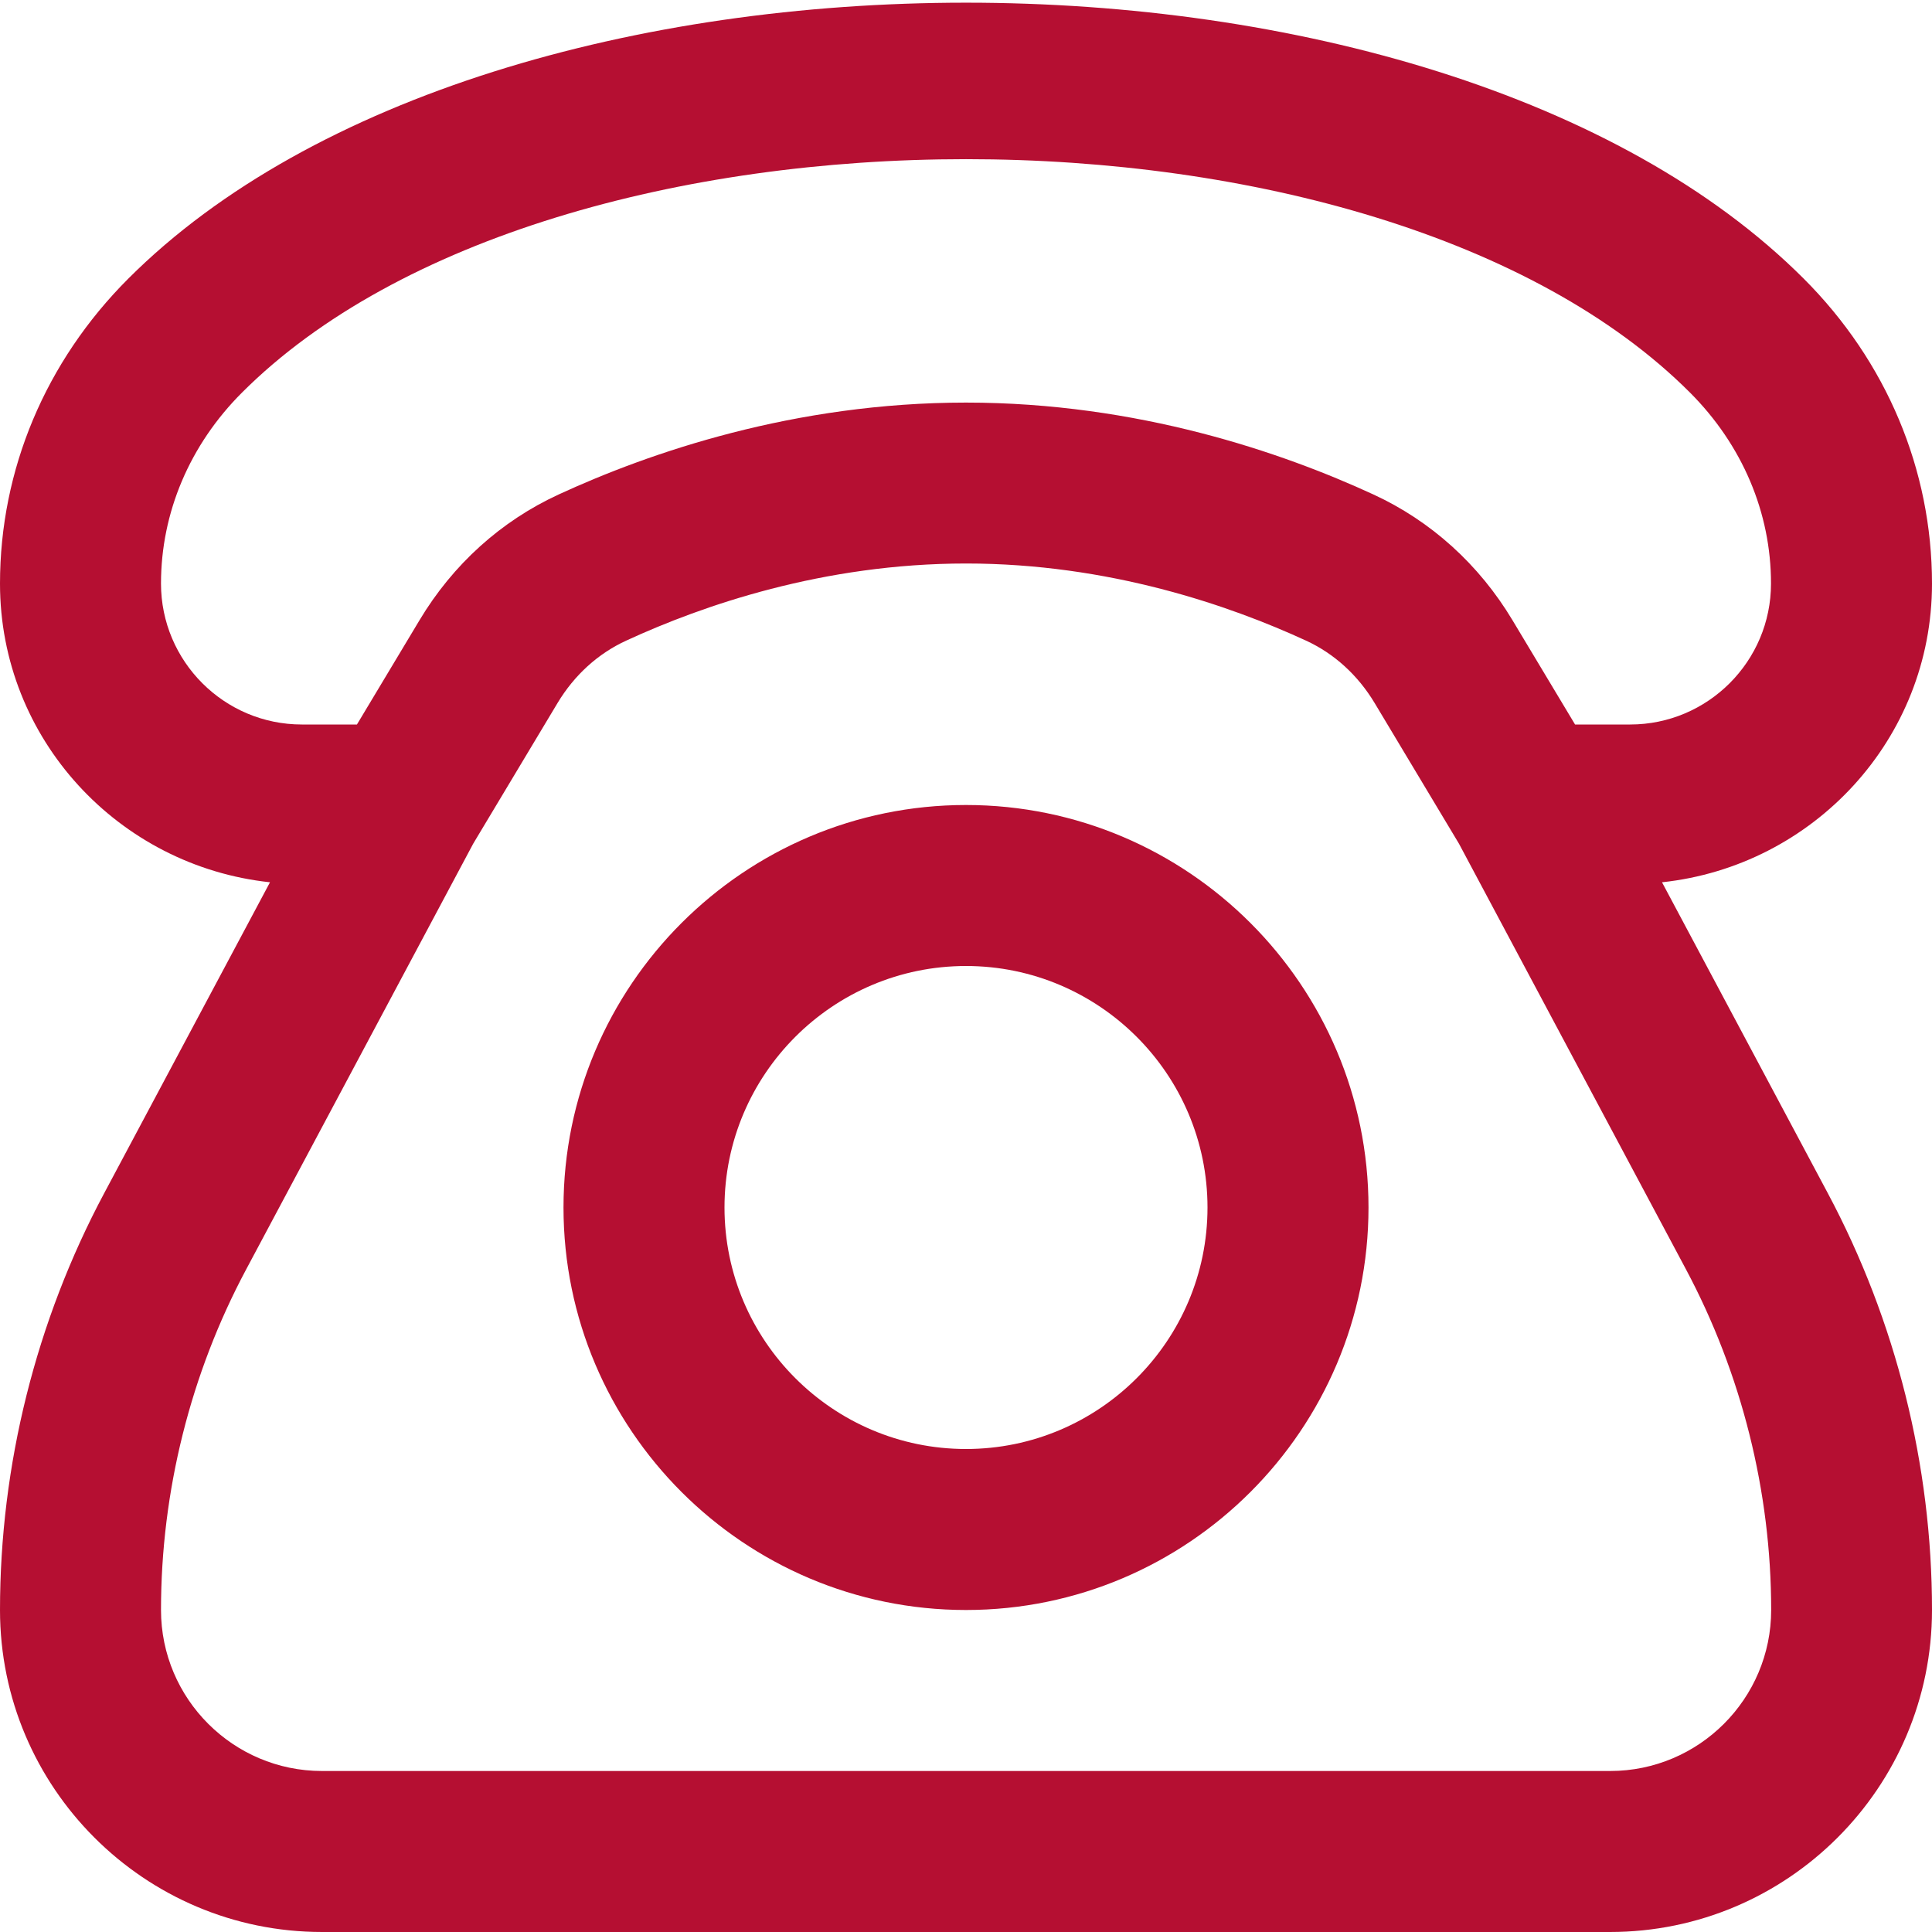 <?xml version="1.0" encoding="UTF-8"?> <svg xmlns="http://www.w3.org/2000/svg" id="Layer_1" data-name="Layer 1" viewBox="0 0 24 24"><path fill="#b50f32" d="m12,10c-2.757,0-5,2.243-5,5s2.243,5,5,5,5-2.243,5-5-2.243-5-5-5Zm0,8c-1.654,0-3-1.346-3-3s1.346-3,3-3,3,1.346,3,3-1.346,3-3,3Zm8.646-7.04c1.88-.201,3.354-1.778,3.354-3.709,0-1.415-.564-2.76-1.593-3.789C17.835-1.11,6.163-1.109,1.593,3.462.564,4.491,0,5.836,0,7.25c0,1.932,1.475,3.509,3.354,3.71l-2.06,3.863c-.847,1.588-1.294,3.378-1.294,5.177,0,2.206,1.794,4,4,4h16c2.206,0,4-1.794,4-4,0-1.799-.447-3.589-1.294-5.177l-2.06-3.863ZM2,7.249c0-.88.356-1.723,1.007-2.373,3.867-3.865,14.121-3.865,17.986,0,.65.65,1.008,1.493,1.007,2.374,0,.965-.785,1.75-1.75,1.75h-.684l-.777-1.295c-.415-.693-1.014-1.234-1.729-1.563-1.13-.521-2.925-1.141-5.06-1.141s-3.93.621-5.059,1.141c-.717.33-1.315.87-1.73,1.563l-.777,1.295h-.684c-.965,0-1.75-.785-1.75-1.751Zm18,14.751H4c-1.103,0-2-.897-2-2,0-1.472.366-2.937,1.06-4.235l2.818-5.284,1.048-1.748c.208-.346.502-.614.853-.775.947-.437,2.449-.958,4.222-.958s3.274.521,4.223.958c.35.161.644.429.852.775l1.048,1.748,2.818,5.284c.693,1.299,1.06,2.764,1.06,4.235,0,1.103-.897,2-2,2Z"></path></svg> 
